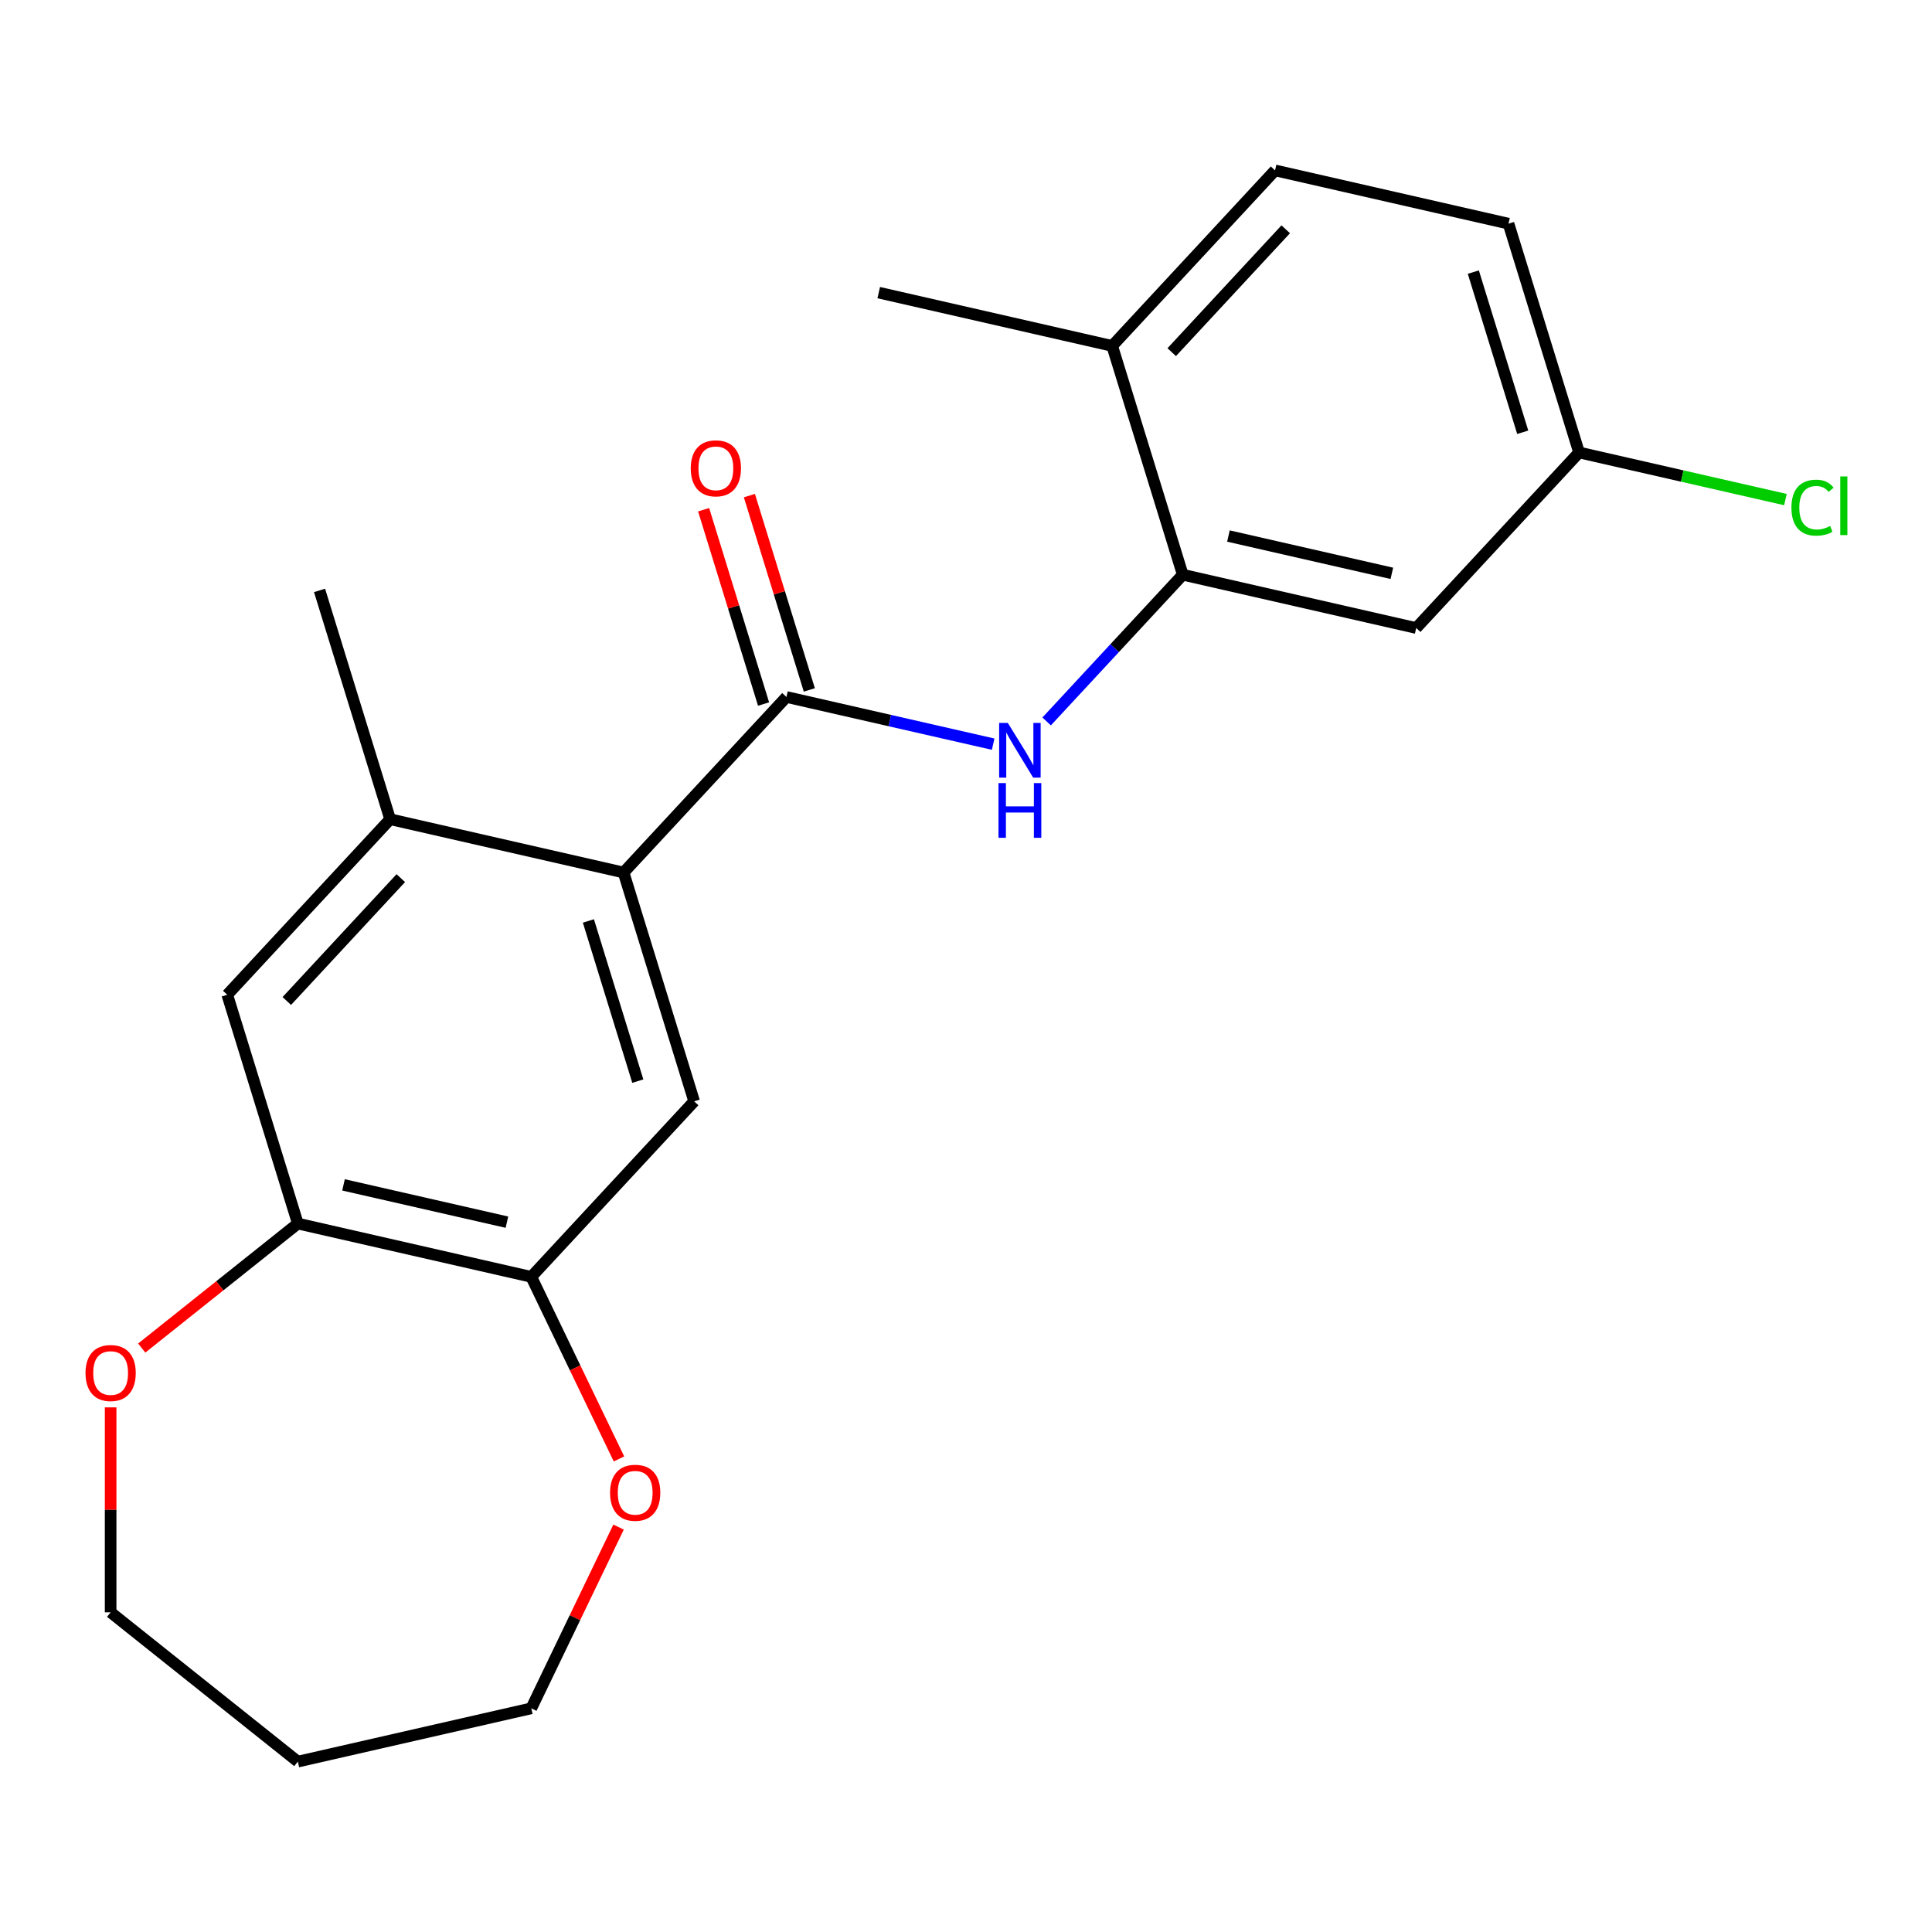 <?xml version='1.0' encoding='iso-8859-1'?>
<svg version='1.1' baseProfile='full'
              xmlns='http://www.w3.org/2000/svg'
                      xmlns:rdkit='http://www.rdkit.org/xml'
                      xmlns:xlink='http://www.w3.org/1999/xlink'
                  xml:space='preserve'
width='1000px' height='1000px' viewBox='0 0 1000 1000'>
<!-- END OF HEADER -->
<rect style='opacity:1.0;fill:#FFFFFF;stroke:none' width='1000' height='1000' x='0' y='0'> </rect>
<path class='bond-0' d='M 407.063,360.755 L 322.763,451.609' style='fill:none;fill-rule:evenodd;stroke:#000000;stroke-width:6px;stroke-linecap:butt;stroke-linejoin:miter;stroke-opacity:1' />
<path class='bond-1' d='M 407.063,360.755 L 460.56,372.965' style='fill:none;fill-rule:evenodd;stroke:#000000;stroke-width:6px;stroke-linecap:butt;stroke-linejoin:miter;stroke-opacity:1' />
<path class='bond-1' d='M 460.56,372.965 L 514.057,385.176' style='fill:none;fill-rule:evenodd;stroke:#0000FF;stroke-width:6px;stroke-linecap:butt;stroke-linejoin:miter;stroke-opacity:1' />
<path class='bond-9' d='M 418.906,357.102 L 403.395,306.814' style='fill:none;fill-rule:evenodd;stroke:#000000;stroke-width:6px;stroke-linecap:butt;stroke-linejoin:miter;stroke-opacity:1' />
<path class='bond-9' d='M 403.395,306.814 L 387.883,256.527' style='fill:none;fill-rule:evenodd;stroke:#FF0000;stroke-width:6px;stroke-linecap:butt;stroke-linejoin:miter;stroke-opacity:1' />
<path class='bond-9' d='M 395.22,364.408 L 379.708,314.121' style='fill:none;fill-rule:evenodd;stroke:#000000;stroke-width:6px;stroke-linecap:butt;stroke-linejoin:miter;stroke-opacity:1' />
<path class='bond-9' d='M 379.708,314.121 L 364.196,263.833' style='fill:none;fill-rule:evenodd;stroke:#FF0000;stroke-width:6px;stroke-linecap:butt;stroke-linejoin:miter;stroke-opacity:1' />
<path class='bond-3' d='M 322.763,451.609 L 359.294,570.043' style='fill:none;fill-rule:evenodd;stroke:#000000;stroke-width:6px;stroke-linecap:butt;stroke-linejoin:miter;stroke-opacity:1' />
<path class='bond-3' d='M 304.556,476.681 L 330.128,559.584' style='fill:none;fill-rule:evenodd;stroke:#000000;stroke-width:6px;stroke-linecap:butt;stroke-linejoin:miter;stroke-opacity:1' />
<path class='bond-4' d='M 322.763,451.609 L 201.93,424.03' style='fill:none;fill-rule:evenodd;stroke:#000000;stroke-width:6px;stroke-linecap:butt;stroke-linejoin:miter;stroke-opacity:1' />
<path class='bond-2' d='M 541.734,373.42 L 576.965,335.45' style='fill:none;fill-rule:evenodd;stroke:#0000FF;stroke-width:6px;stroke-linecap:butt;stroke-linejoin:miter;stroke-opacity:1' />
<path class='bond-2' d='M 576.965,335.45 L 612.196,297.48' style='fill:none;fill-rule:evenodd;stroke:#000000;stroke-width:6px;stroke-linecap:butt;stroke-linejoin:miter;stroke-opacity:1' />
<path class='bond-8' d='M 612.196,297.48 L 733.028,325.059' style='fill:none;fill-rule:evenodd;stroke:#000000;stroke-width:6px;stroke-linecap:butt;stroke-linejoin:miter;stroke-opacity:1' />
<path class='bond-8' d='M 635.836,277.45 L 720.419,296.756' style='fill:none;fill-rule:evenodd;stroke:#000000;stroke-width:6px;stroke-linecap:butt;stroke-linejoin:miter;stroke-opacity:1' />
<path class='bond-10' d='M 612.196,297.48 L 575.664,179.046' style='fill:none;fill-rule:evenodd;stroke:#000000;stroke-width:6px;stroke-linecap:butt;stroke-linejoin:miter;stroke-opacity:1' />
<path class='bond-5' d='M 359.294,570.043 L 274.994,660.897' style='fill:none;fill-rule:evenodd;stroke:#000000;stroke-width:6px;stroke-linecap:butt;stroke-linejoin:miter;stroke-opacity:1' />
<path class='bond-7' d='M 201.93,424.03 L 117.63,514.884' style='fill:none;fill-rule:evenodd;stroke:#000000;stroke-width:6px;stroke-linecap:butt;stroke-linejoin:miter;stroke-opacity:1' />
<path class='bond-7' d='M 207.456,454.518 L 148.446,518.116' style='fill:none;fill-rule:evenodd;stroke:#000000;stroke-width:6px;stroke-linecap:butt;stroke-linejoin:miter;stroke-opacity:1' />
<path class='bond-18' d='M 201.93,424.03 L 165.398,305.597' style='fill:none;fill-rule:evenodd;stroke:#000000;stroke-width:6px;stroke-linecap:butt;stroke-linejoin:miter;stroke-opacity:1' />
<path class='bond-11' d='M 274.994,660.897 L 297.688,708.021' style='fill:none;fill-rule:evenodd;stroke:#000000;stroke-width:6px;stroke-linecap:butt;stroke-linejoin:miter;stroke-opacity:1' />
<path class='bond-11' d='M 297.688,708.021 L 320.381,755.144' style='fill:none;fill-rule:evenodd;stroke:#FF0000;stroke-width:6px;stroke-linecap:butt;stroke-linejoin:miter;stroke-opacity:1' />
<path class='bond-22' d='M 274.994,660.897 L 154.162,633.318' style='fill:none;fill-rule:evenodd;stroke:#000000;stroke-width:6px;stroke-linecap:butt;stroke-linejoin:miter;stroke-opacity:1' />
<path class='bond-22' d='M 262.385,632.594 L 177.802,613.288' style='fill:none;fill-rule:evenodd;stroke:#000000;stroke-width:6px;stroke-linecap:butt;stroke-linejoin:miter;stroke-opacity:1' />
<path class='bond-6' d='M 154.162,633.318 L 117.63,514.884' style='fill:none;fill-rule:evenodd;stroke:#000000;stroke-width:6px;stroke-linecap:butt;stroke-linejoin:miter;stroke-opacity:1' />
<path class='bond-12' d='M 154.162,633.318 L 113.761,665.536' style='fill:none;fill-rule:evenodd;stroke:#000000;stroke-width:6px;stroke-linecap:butt;stroke-linejoin:miter;stroke-opacity:1' />
<path class='bond-12' d='M 113.761,665.536 L 73.36,697.755' style='fill:none;fill-rule:evenodd;stroke:#FF0000;stroke-width:6px;stroke-linecap:butt;stroke-linejoin:miter;stroke-opacity:1' />
<path class='bond-14' d='M 733.028,325.059 L 817.328,234.205' style='fill:none;fill-rule:evenodd;stroke:#000000;stroke-width:6px;stroke-linecap:butt;stroke-linejoin:miter;stroke-opacity:1' />
<path class='bond-13' d='M 575.664,179.046 L 659.964,88.192' style='fill:none;fill-rule:evenodd;stroke:#000000;stroke-width:6px;stroke-linecap:butt;stroke-linejoin:miter;stroke-opacity:1' />
<path class='bond-13' d='M 606.48,182.278 L 665.49,118.68' style='fill:none;fill-rule:evenodd;stroke:#000000;stroke-width:6px;stroke-linecap:butt;stroke-linejoin:miter;stroke-opacity:1' />
<path class='bond-21' d='M 575.664,179.046 L 454.832,151.467' style='fill:none;fill-rule:evenodd;stroke:#000000;stroke-width:6px;stroke-linecap:butt;stroke-linejoin:miter;stroke-opacity:1' />
<path class='bond-19' d='M 320.169,790.421 L 297.582,837.325' style='fill:none;fill-rule:evenodd;stroke:#FF0000;stroke-width:6px;stroke-linecap:butt;stroke-linejoin:miter;stroke-opacity:1' />
<path class='bond-19' d='M 297.582,837.325 L 274.994,884.229' style='fill:none;fill-rule:evenodd;stroke:#000000;stroke-width:6px;stroke-linecap:butt;stroke-linejoin:miter;stroke-opacity:1' />
<path class='bond-20' d='M 57.262,728.451 L 57.262,781.492' style='fill:none;fill-rule:evenodd;stroke:#FF0000;stroke-width:6px;stroke-linecap:butt;stroke-linejoin:miter;stroke-opacity:1' />
<path class='bond-20' d='M 57.262,781.492 L 57.262,834.533' style='fill:none;fill-rule:evenodd;stroke:#000000;stroke-width:6px;stroke-linecap:butt;stroke-linejoin:miter;stroke-opacity:1' />
<path class='bond-15' d='M 659.964,88.192 L 780.797,115.771' style='fill:none;fill-rule:evenodd;stroke:#000000;stroke-width:6px;stroke-linecap:butt;stroke-linejoin:miter;stroke-opacity:1' />
<path class='bond-16' d='M 817.328,234.205 L 870.735,246.395' style='fill:none;fill-rule:evenodd;stroke:#000000;stroke-width:6px;stroke-linecap:butt;stroke-linejoin:miter;stroke-opacity:1' />
<path class='bond-16' d='M 870.735,246.395 L 924.142,258.584' style='fill:none;fill-rule:evenodd;stroke:#00CC00;stroke-width:6px;stroke-linecap:butt;stroke-linejoin:miter;stroke-opacity:1' />
<path class='bond-23' d='M 817.328,234.205 L 780.797,115.771' style='fill:none;fill-rule:evenodd;stroke:#000000;stroke-width:6px;stroke-linecap:butt;stroke-linejoin:miter;stroke-opacity:1' />
<path class='bond-23' d='M 788.162,223.746 L 762.59,140.843' style='fill:none;fill-rule:evenodd;stroke:#000000;stroke-width:6px;stroke-linecap:butt;stroke-linejoin:miter;stroke-opacity:1' />
<path class='bond-17' d='M 154.162,911.808 L 274.994,884.229' style='fill:none;fill-rule:evenodd;stroke:#000000;stroke-width:6px;stroke-linecap:butt;stroke-linejoin:miter;stroke-opacity:1' />
<path class='bond-24' d='M 154.162,911.808 L 57.262,834.533' style='fill:none;fill-rule:evenodd;stroke:#000000;stroke-width:6px;stroke-linecap:butt;stroke-linejoin:miter;stroke-opacity:1' />
<path  class='atom-2' d='M 521.635 374.174
L 530.915 389.174
Q 531.835 390.654, 533.315 393.334
Q 534.795 396.014, 534.875 396.174
L 534.875 374.174
L 538.635 374.174
L 538.635 402.494
L 534.755 402.494
L 524.795 386.094
Q 523.635 384.174, 522.395 381.974
Q 521.195 379.774, 520.835 379.094
L 520.835 402.494
L 517.155 402.494
L 517.155 374.174
L 521.635 374.174
' fill='#0000FF'/>
<path  class='atom-2' d='M 516.815 405.326
L 520.655 405.326
L 520.655 417.366
L 535.135 417.366
L 535.135 405.326
L 538.975 405.326
L 538.975 433.646
L 535.135 433.646
L 535.135 420.566
L 520.655 420.566
L 520.655 433.646
L 516.815 433.646
L 516.815 405.326
' fill='#0000FF'/>
<path  class='atom-10' d='M 357.531 242.402
Q 357.531 235.602, 360.891 231.802
Q 364.251 228.002, 370.531 228.002
Q 376.811 228.002, 380.171 231.802
Q 383.531 235.602, 383.531 242.402
Q 383.531 249.282, 380.131 253.202
Q 376.731 257.082, 370.531 257.082
Q 364.291 257.082, 360.891 253.202
Q 357.531 249.322, 357.531 242.402
M 370.531 253.882
Q 374.851 253.882, 377.171 251.002
Q 379.531 248.082, 379.531 242.402
Q 379.531 236.842, 377.171 234.042
Q 374.851 231.202, 370.531 231.202
Q 366.211 231.202, 363.851 234.002
Q 361.531 236.802, 361.531 242.402
Q 361.531 248.122, 363.851 251.002
Q 366.211 253.882, 370.531 253.882
' fill='#FF0000'/>
<path  class='atom-12' d='M 315.769 772.643
Q 315.769 765.843, 319.129 762.043
Q 322.489 758.243, 328.769 758.243
Q 335.049 758.243, 338.409 762.043
Q 341.769 765.843, 341.769 772.643
Q 341.769 779.523, 338.369 783.443
Q 334.969 787.323, 328.769 787.323
Q 322.529 787.323, 319.129 783.443
Q 315.769 779.563, 315.769 772.643
M 328.769 784.123
Q 333.089 784.123, 335.409 781.243
Q 337.769 778.323, 337.769 772.643
Q 337.769 767.083, 335.409 764.283
Q 333.089 761.443, 328.769 761.443
Q 324.449 761.443, 322.089 764.243
Q 319.769 767.043, 319.769 772.643
Q 319.769 778.363, 322.089 781.243
Q 324.449 784.123, 328.769 784.123
' fill='#FF0000'/>
<path  class='atom-13' d='M 44.262 710.673
Q 44.262 703.873, 47.622 700.073
Q 50.982 696.273, 57.262 696.273
Q 63.542 696.273, 66.902 700.073
Q 70.262 703.873, 70.262 710.673
Q 70.262 717.553, 66.862 721.473
Q 63.462 725.353, 57.262 725.353
Q 51.022 725.353, 47.622 721.473
Q 44.262 717.593, 44.262 710.673
M 57.262 722.153
Q 61.582 722.153, 63.902 719.273
Q 66.262 716.353, 66.262 710.673
Q 66.262 705.113, 63.902 702.313
Q 61.582 699.473, 57.262 699.473
Q 52.942 699.473, 50.582 702.273
Q 48.262 705.073, 48.262 710.673
Q 48.262 716.393, 50.582 719.273
Q 52.942 722.153, 57.262 722.153
' fill='#FF0000'/>
<path  class='atom-17' d='M 927.241 262.764
Q 927.241 255.724, 930.521 252.044
Q 933.841 248.324, 940.121 248.324
Q 945.961 248.324, 949.081 252.444
L 946.441 254.604
Q 944.161 251.604, 940.121 251.604
Q 935.841 251.604, 933.561 254.484
Q 931.321 257.324, 931.321 262.764
Q 931.321 268.364, 933.641 271.244
Q 936.001 274.124, 940.561 274.124
Q 943.681 274.124, 947.321 272.244
L 948.441 275.244
Q 946.961 276.204, 944.721 276.764
Q 942.481 277.324, 940.001 277.324
Q 933.841 277.324, 930.521 273.564
Q 927.241 269.804, 927.241 262.764
' fill='#00CC00'/>
<path  class='atom-17' d='M 952.521 246.604
L 956.201 246.604
L 956.201 276.964
L 952.521 276.964
L 952.521 246.604
' fill='#00CC00'/>
</svg>
